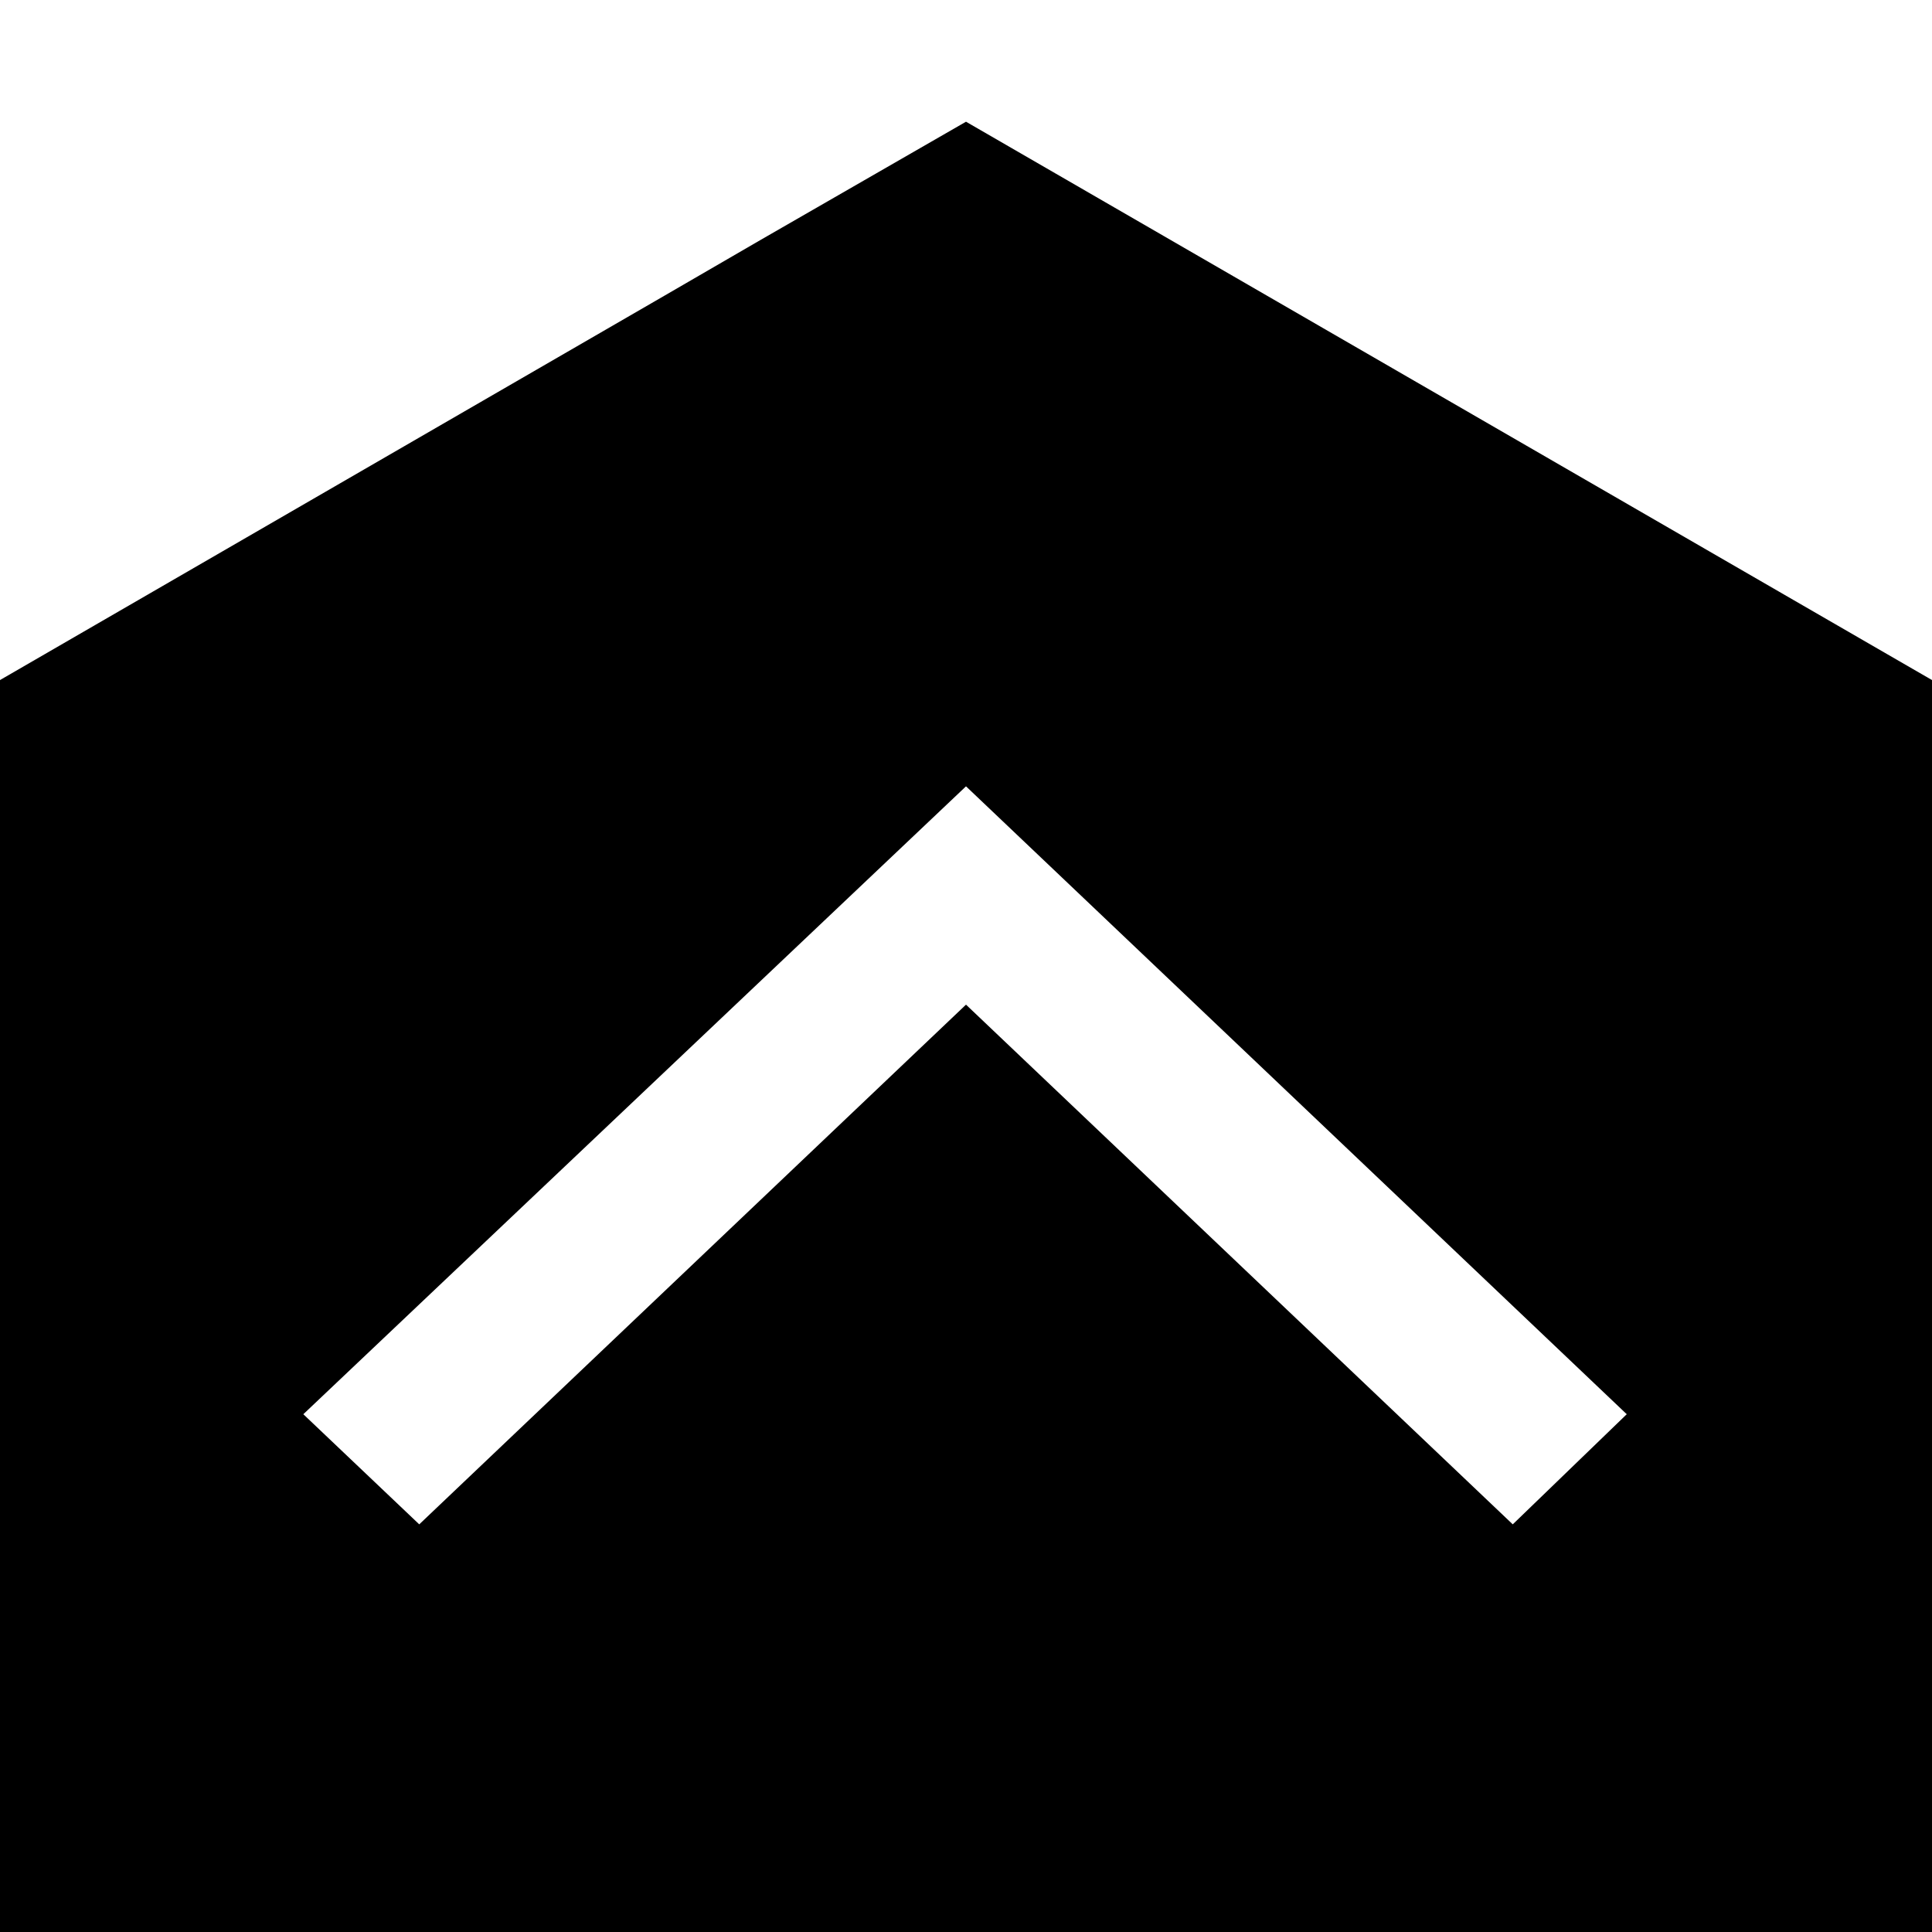 <?xml version="1.0" encoding="UTF-8"?> <svg xmlns="http://www.w3.org/2000/svg" xmlns:xlink="http://www.w3.org/1999/xlink" version="1.1" id="Ebene_1" x="0px" y="0px" width="100px" height="100px" viewBox="0 0 100 100" style="enable-background:new 0 0 100 100;" xml:space="preserve"> <path d="M50,6.3l-10.6,6.1l-5,2.9L0,35.2V100h68.8h5H100V35.2L50,6.3z M78.3,78.9L50,52L21.7,78.9l-6-5.7L50,40.7l34.2,32.5 L78.3,78.9z"></path> </svg> 